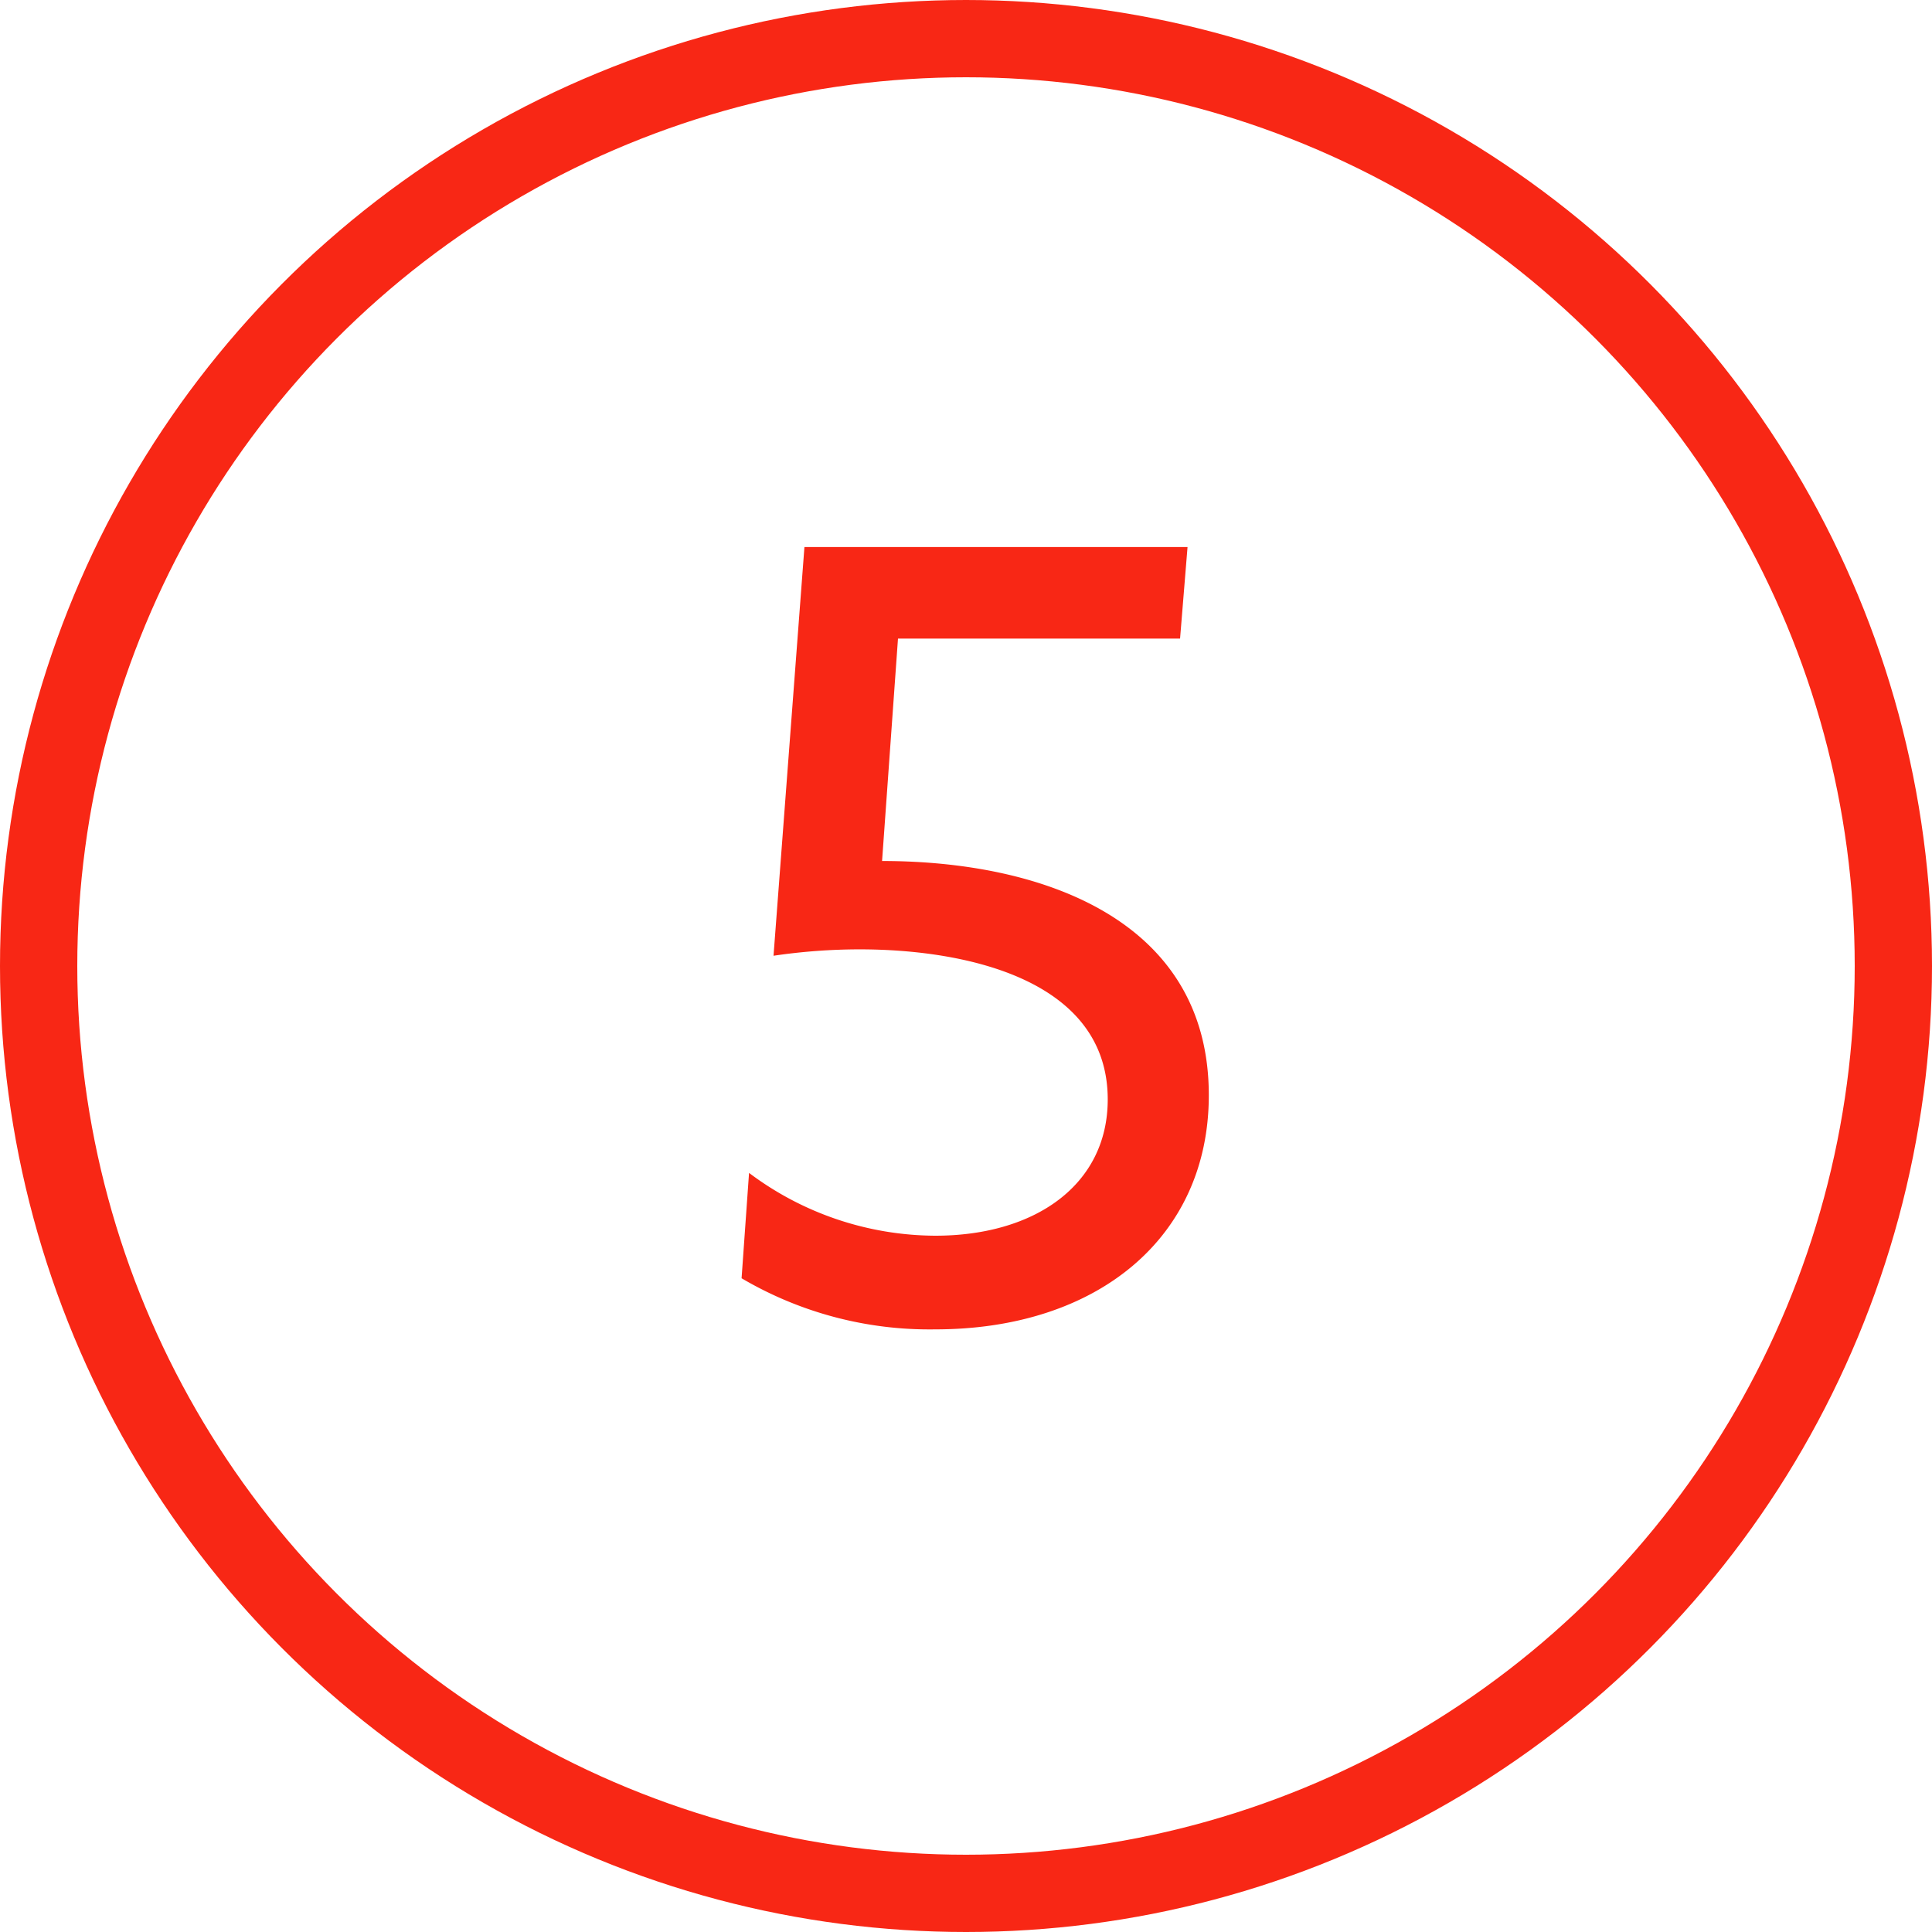 <svg xmlns="http://www.w3.org/2000/svg" width="37.5" height="37.5" viewBox="0 0 37.5 37.5">
  <g id="Gruppe_319" data-name="Gruppe 319" transform="translate(-9343.25 -5893.25)">
    <g id="Gruppe_309" data-name="Gruppe 309" transform="translate(9151 5861)">
      <path id="Pfad_317" data-name="Pfad 317" d="M206.789,55.016a6.051,6.051,0,0,0,3.615,1.219c1.943,0,3.347-.992,3.347-2.645,0-2.314-2.727-2.913-4.814-2.913a11.487,11.487,0,0,0-1.673.124l.6-7.933H215.3l-.145,1.777h-5.475l-.309,4.317c3.1,0,6.342,1.137,6.342,4.546,0,2.768-2.169,4.545-5.31,4.545a7.188,7.188,0,0,1-3.759-.992Z" fill="#f82715"/>
    </g>
    <circle id="Ellipse_33" data-name="Ellipse 33" cx="18" cy="18" r="18" transform="translate(9344 5894)" fill="none" stroke="#f82715" stroke-miterlimit="10" stroke-width="1.5"/>
  </g>
</svg>
